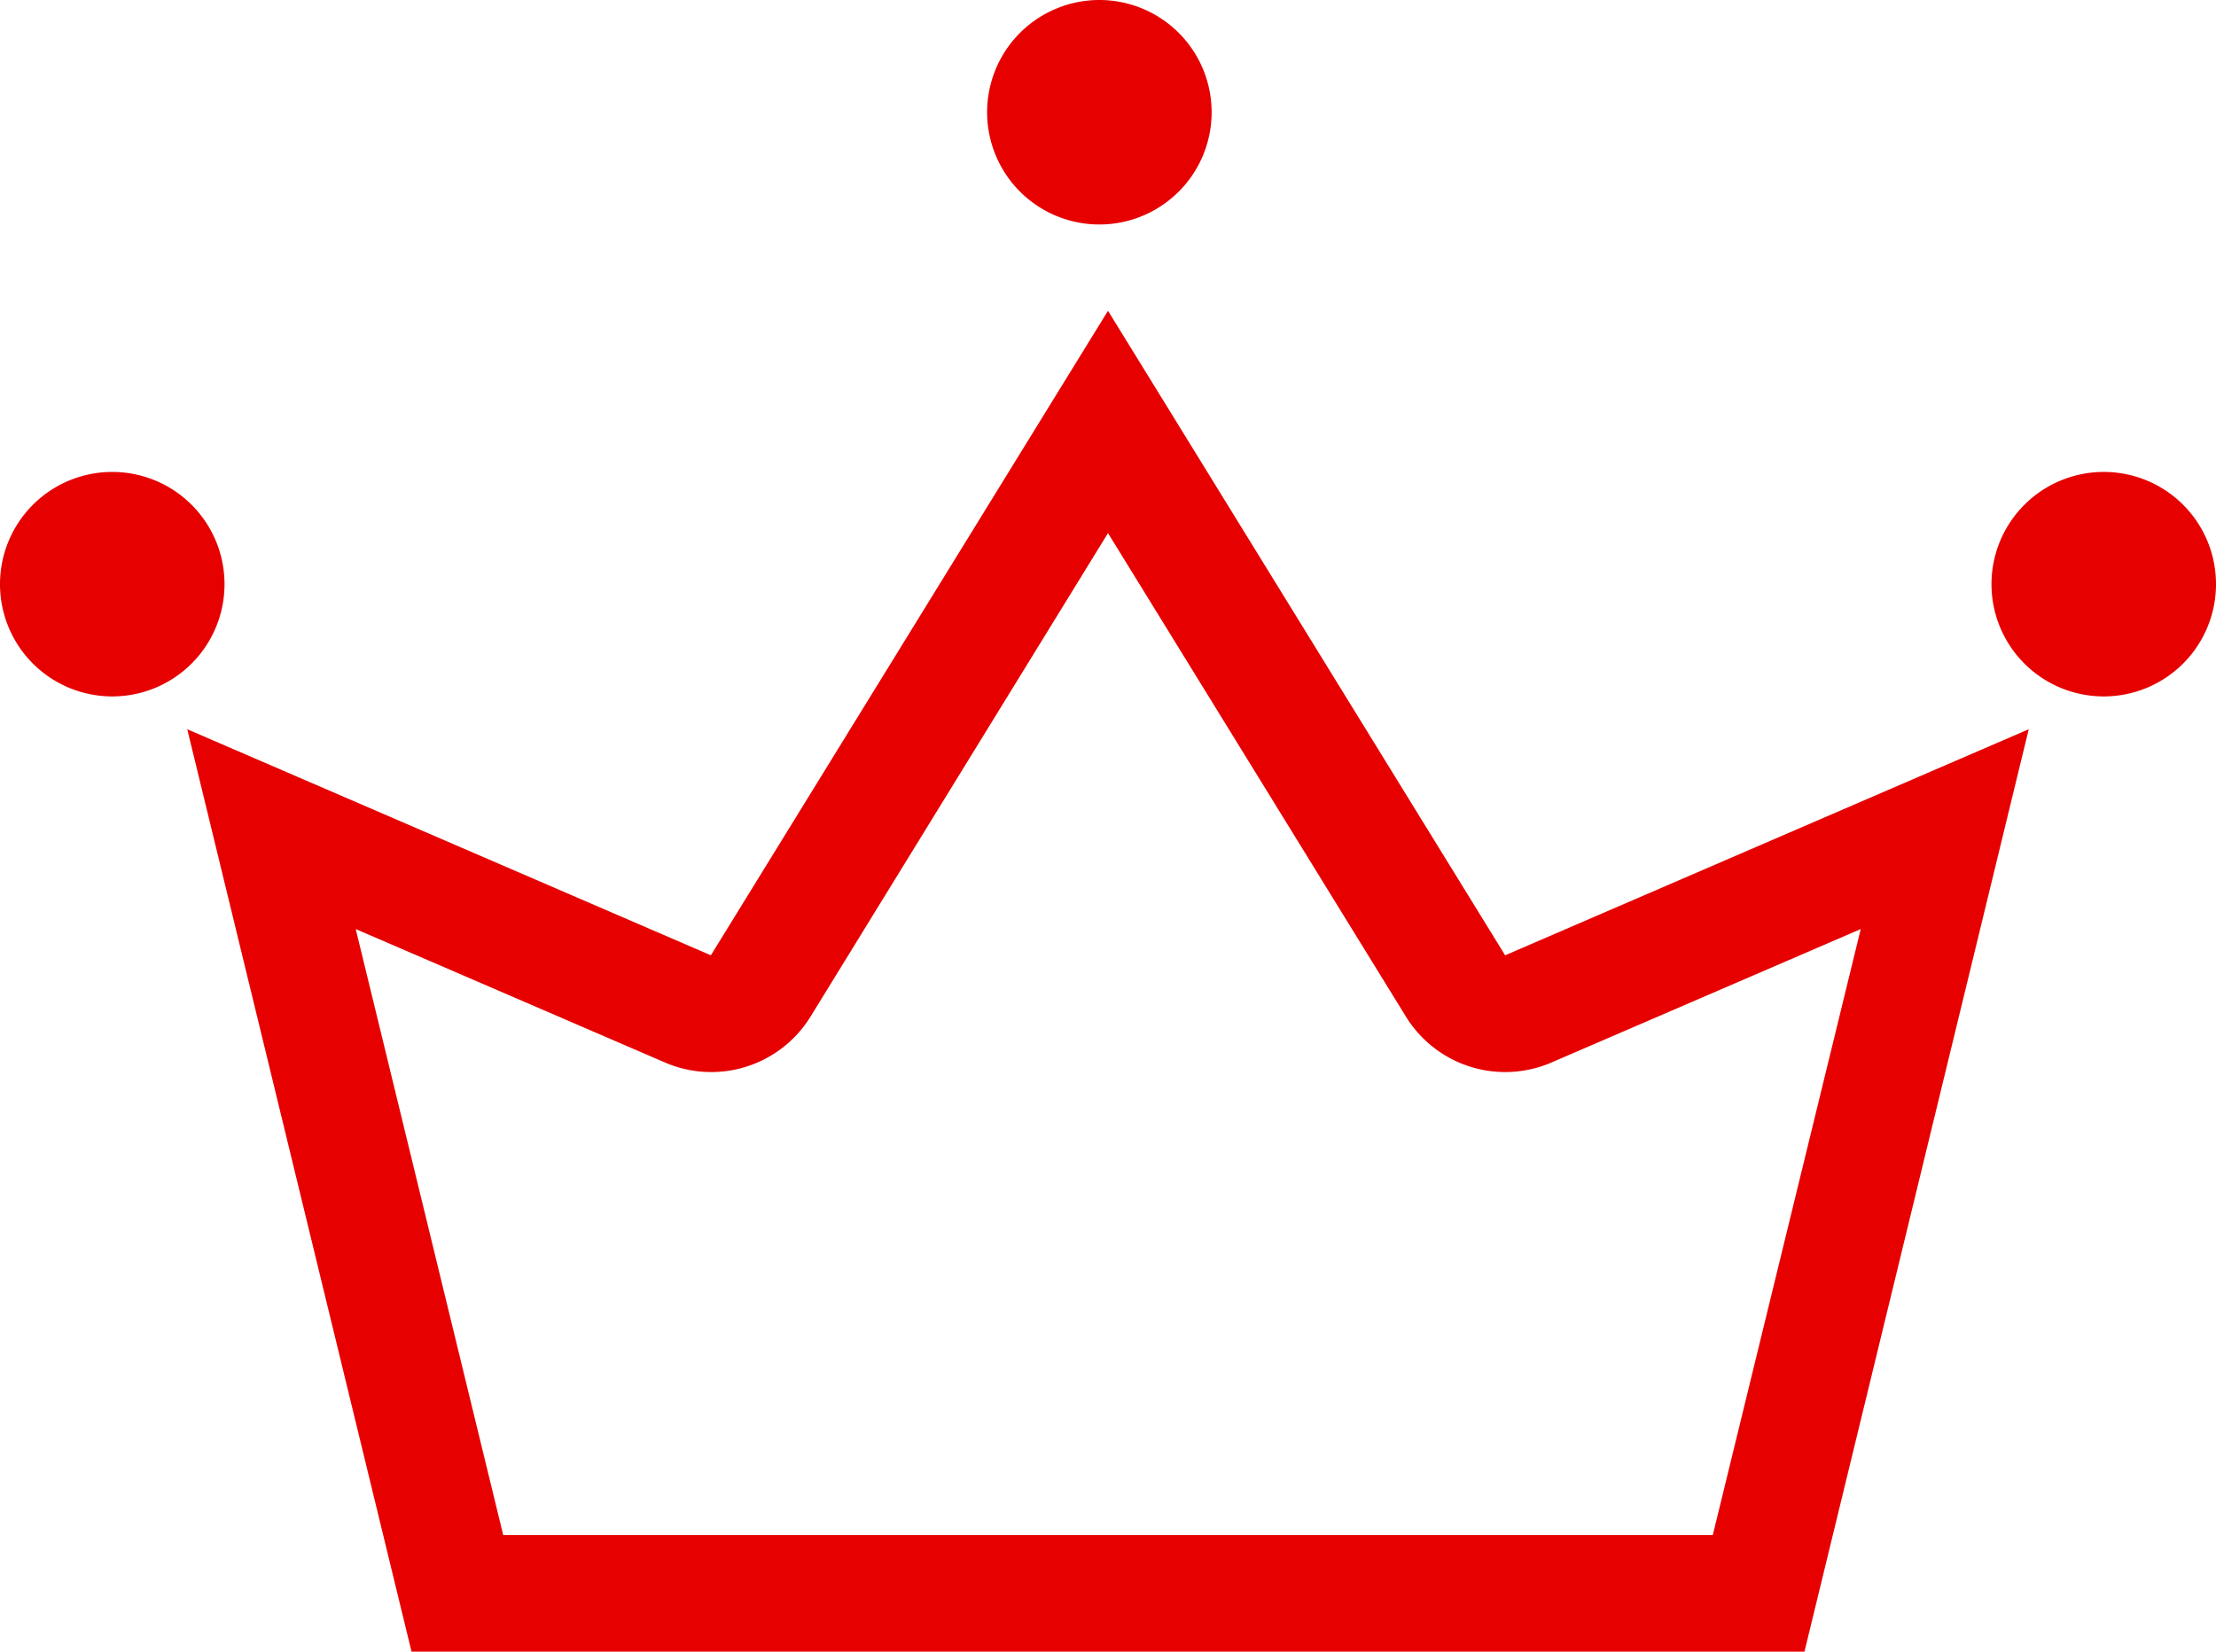 <svg xmlns="http://www.w3.org/2000/svg" xmlns:xlink="http://www.w3.org/1999/xlink" width="38" height="28.327" viewBox="0 0 38 28.327">
  <defs>
    <clipPath id="clip-path">
      <rect id="長方形_97" data-name="長方形 97" width="38" height="28.327" transform="translate(0 0)" fill="none"/>
    </clipPath>
  </defs>
  <g id="グループ_265" data-name="グループ 265" transform="translate(0 0)">
    <g id="グループ_264" data-name="グループ 264" clip-path="url(#clip-path)">
      <path id="パス_79" data-name="パス 79" d="M1.925,8.094A1.925,1.925,0,1,0,3.85,10.019,1.925,1.925,0,0,0,1.925,8.094" fill="#e60000"/>
      <path id="パス_80" data-name="パス 80" d="M36.075,8.094A1.925,1.925,0,1,0,38,10.019a1.924,1.924,0,0,0-1.925-1.925" fill="#e60000"/>
      <path id="パス_81" data-name="パス 81" d="M18.852,0a1.925,1.925,0,1,0,1.925,1.925A1.925,1.925,0,0,0,18.852,0" fill="#e60000"/>
      <path id="パス_82" data-name="パス 82" d="M19,9.143l5.108,8.291a2,2,0,0,0,2.5.787l5.3-2.287L29.371,26.327H8.629L6.1,15.934,11.4,18.221a2,2,0,0,0,2.5-.787ZM19,5.33,12.19,16.384,3.211,12.507l3.846,15.82H30.943l3.846-15.82L25.81,16.384Z" fill="#e60000"/>
    </g>
  </g>
</svg>

